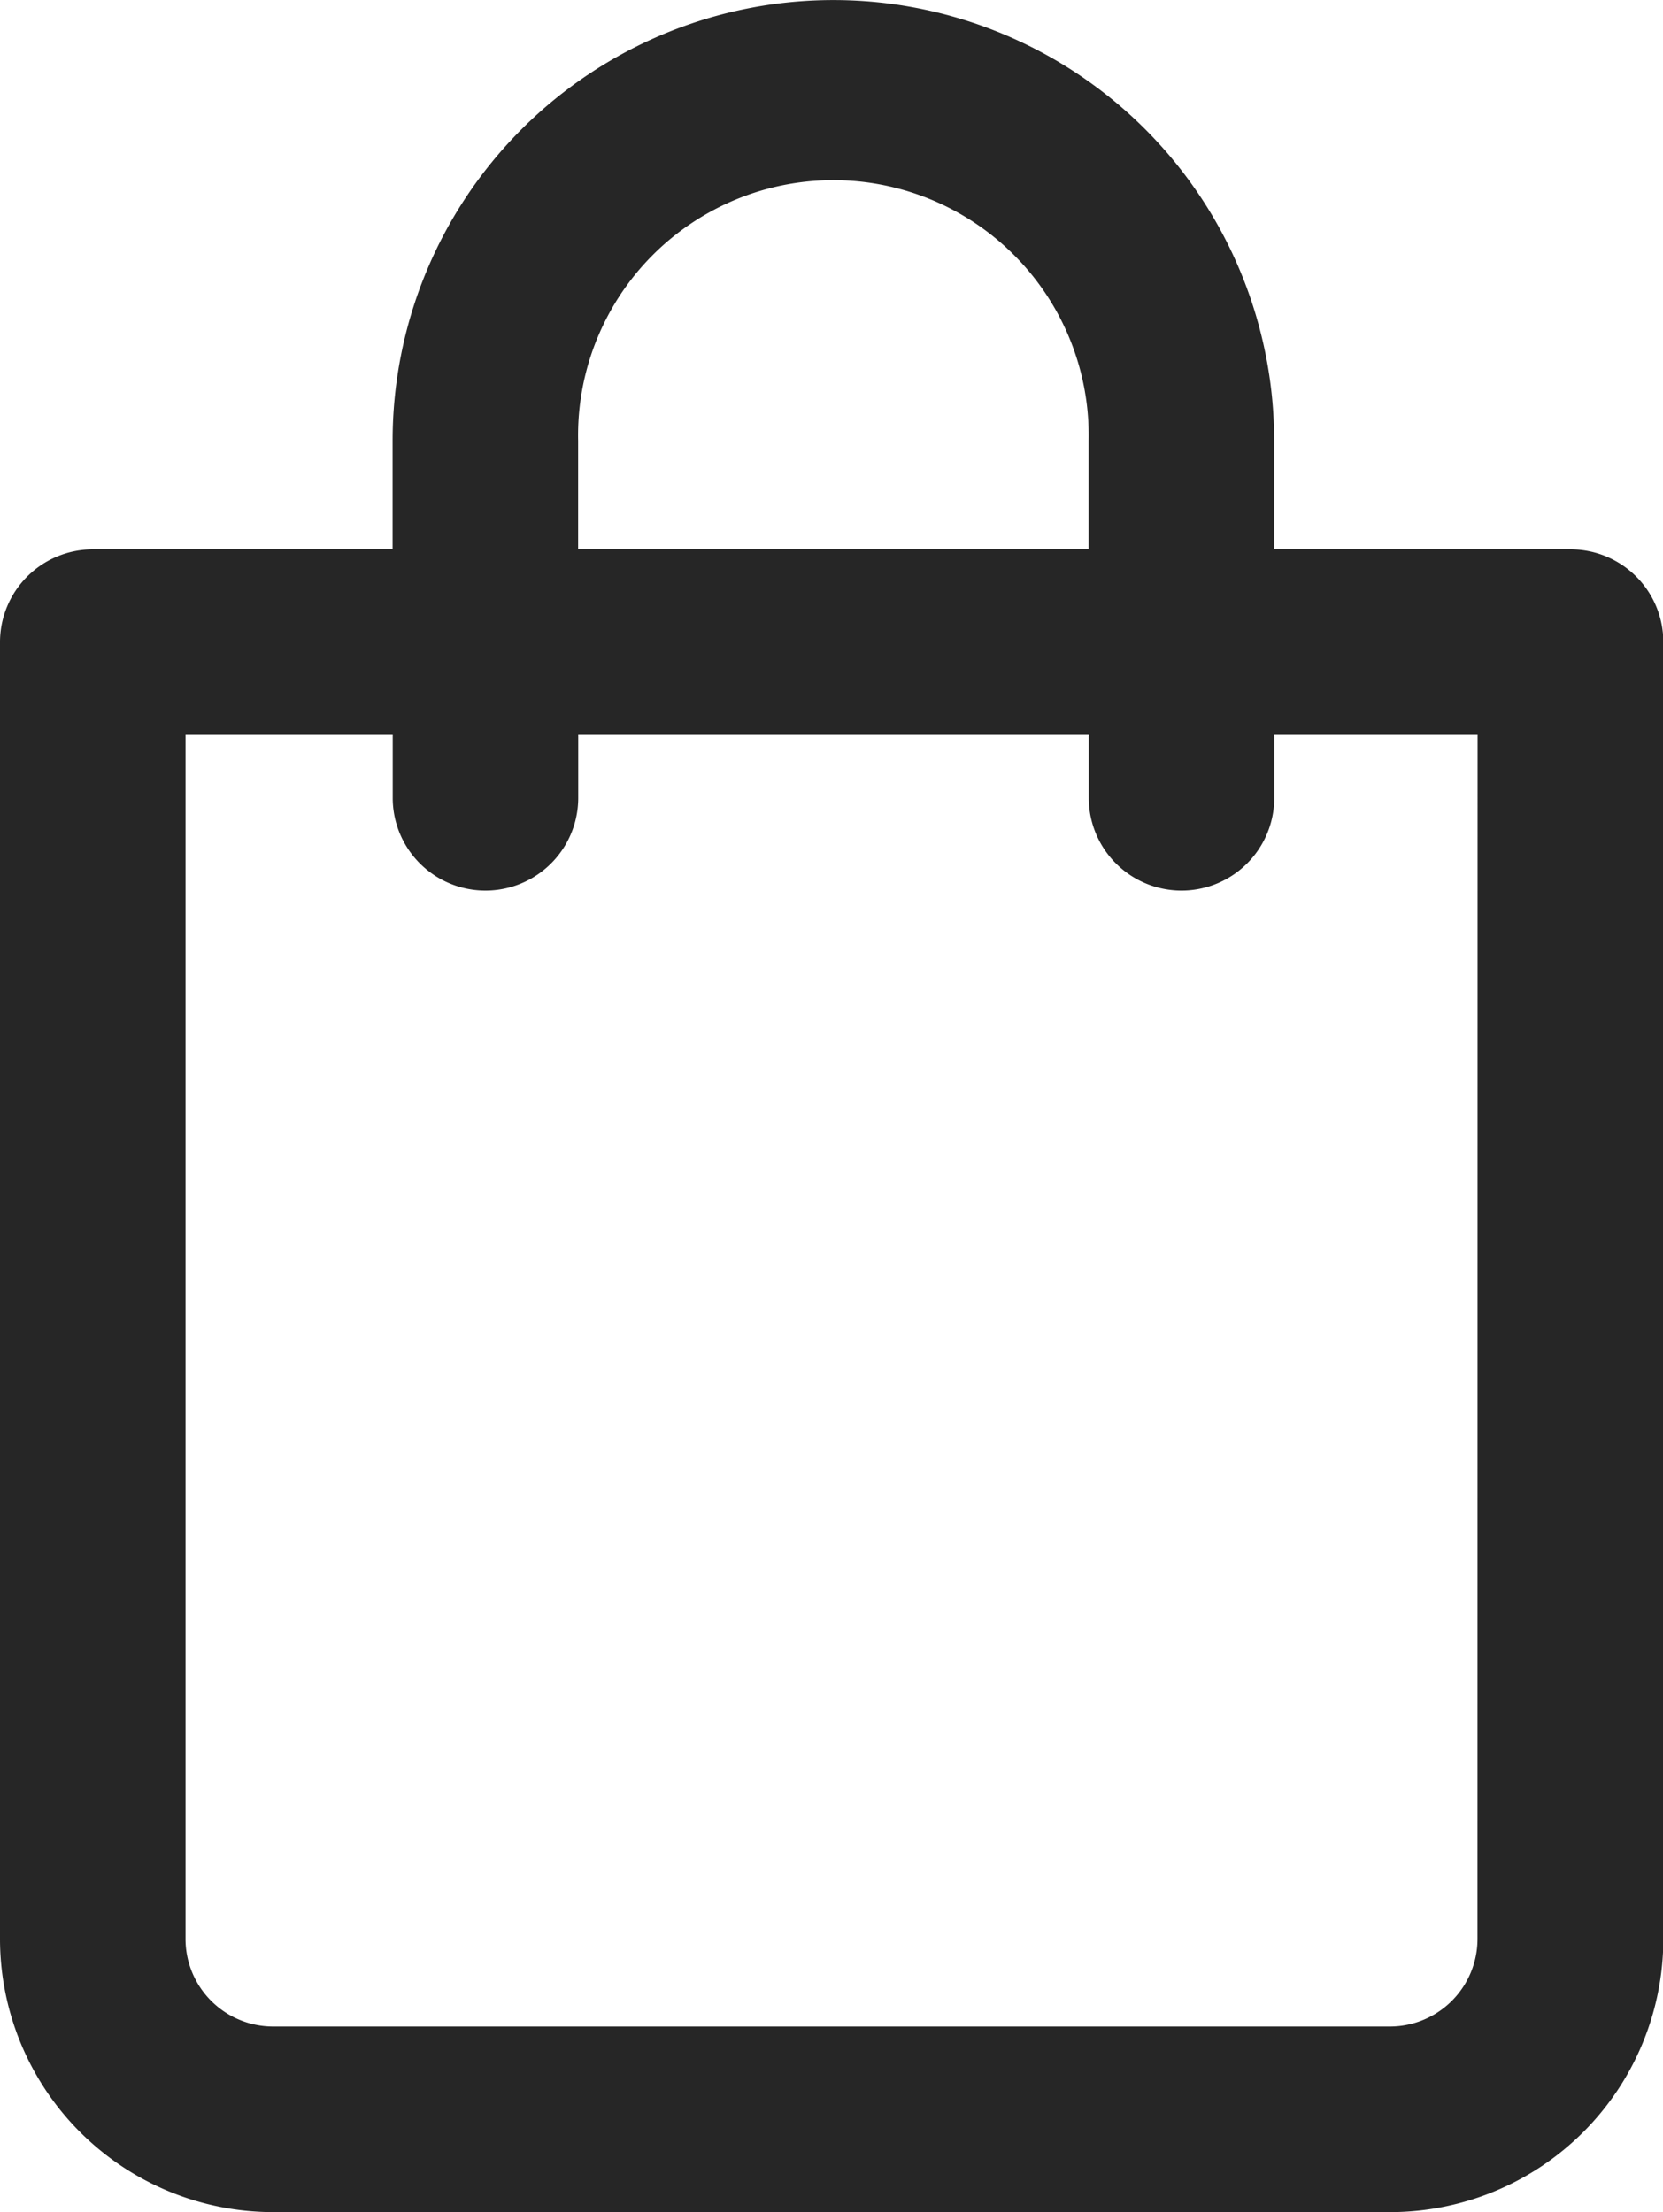 <svg xmlns="http://www.w3.org/2000/svg" width="15.033" height="20.001" viewBox="0 0 15.033 20.001">
  <path id="Path_258" data-name="Path 258" d="M18.9,5.588H16.22V4.606a3.984,3.984,0,1,0-7.969,0v.982H5.54a.839.839,0,0,0-.838.838V18.153A2.471,2.471,0,0,0,7.17,20.622h10.1a2.471,2.471,0,0,0,2.468-2.468V6.426A.838.838,0,0,0,18.9,5.588ZM9.928,4.606a2.308,2.308,0,1,1,4.615,0v.982H9.928Zm8.13,13.547a.792.792,0,0,1-.791.791H7.17a.792.792,0,0,1-.791-.791V7.265H8.252v.57a.838.838,0,1,0,1.677,0v-.57h4.615v.57a.838.838,0,1,0,1.677,0v-.57h1.838Z" transform="translate(-4.702 -0.621)" fill="#262626"/>
</svg>
